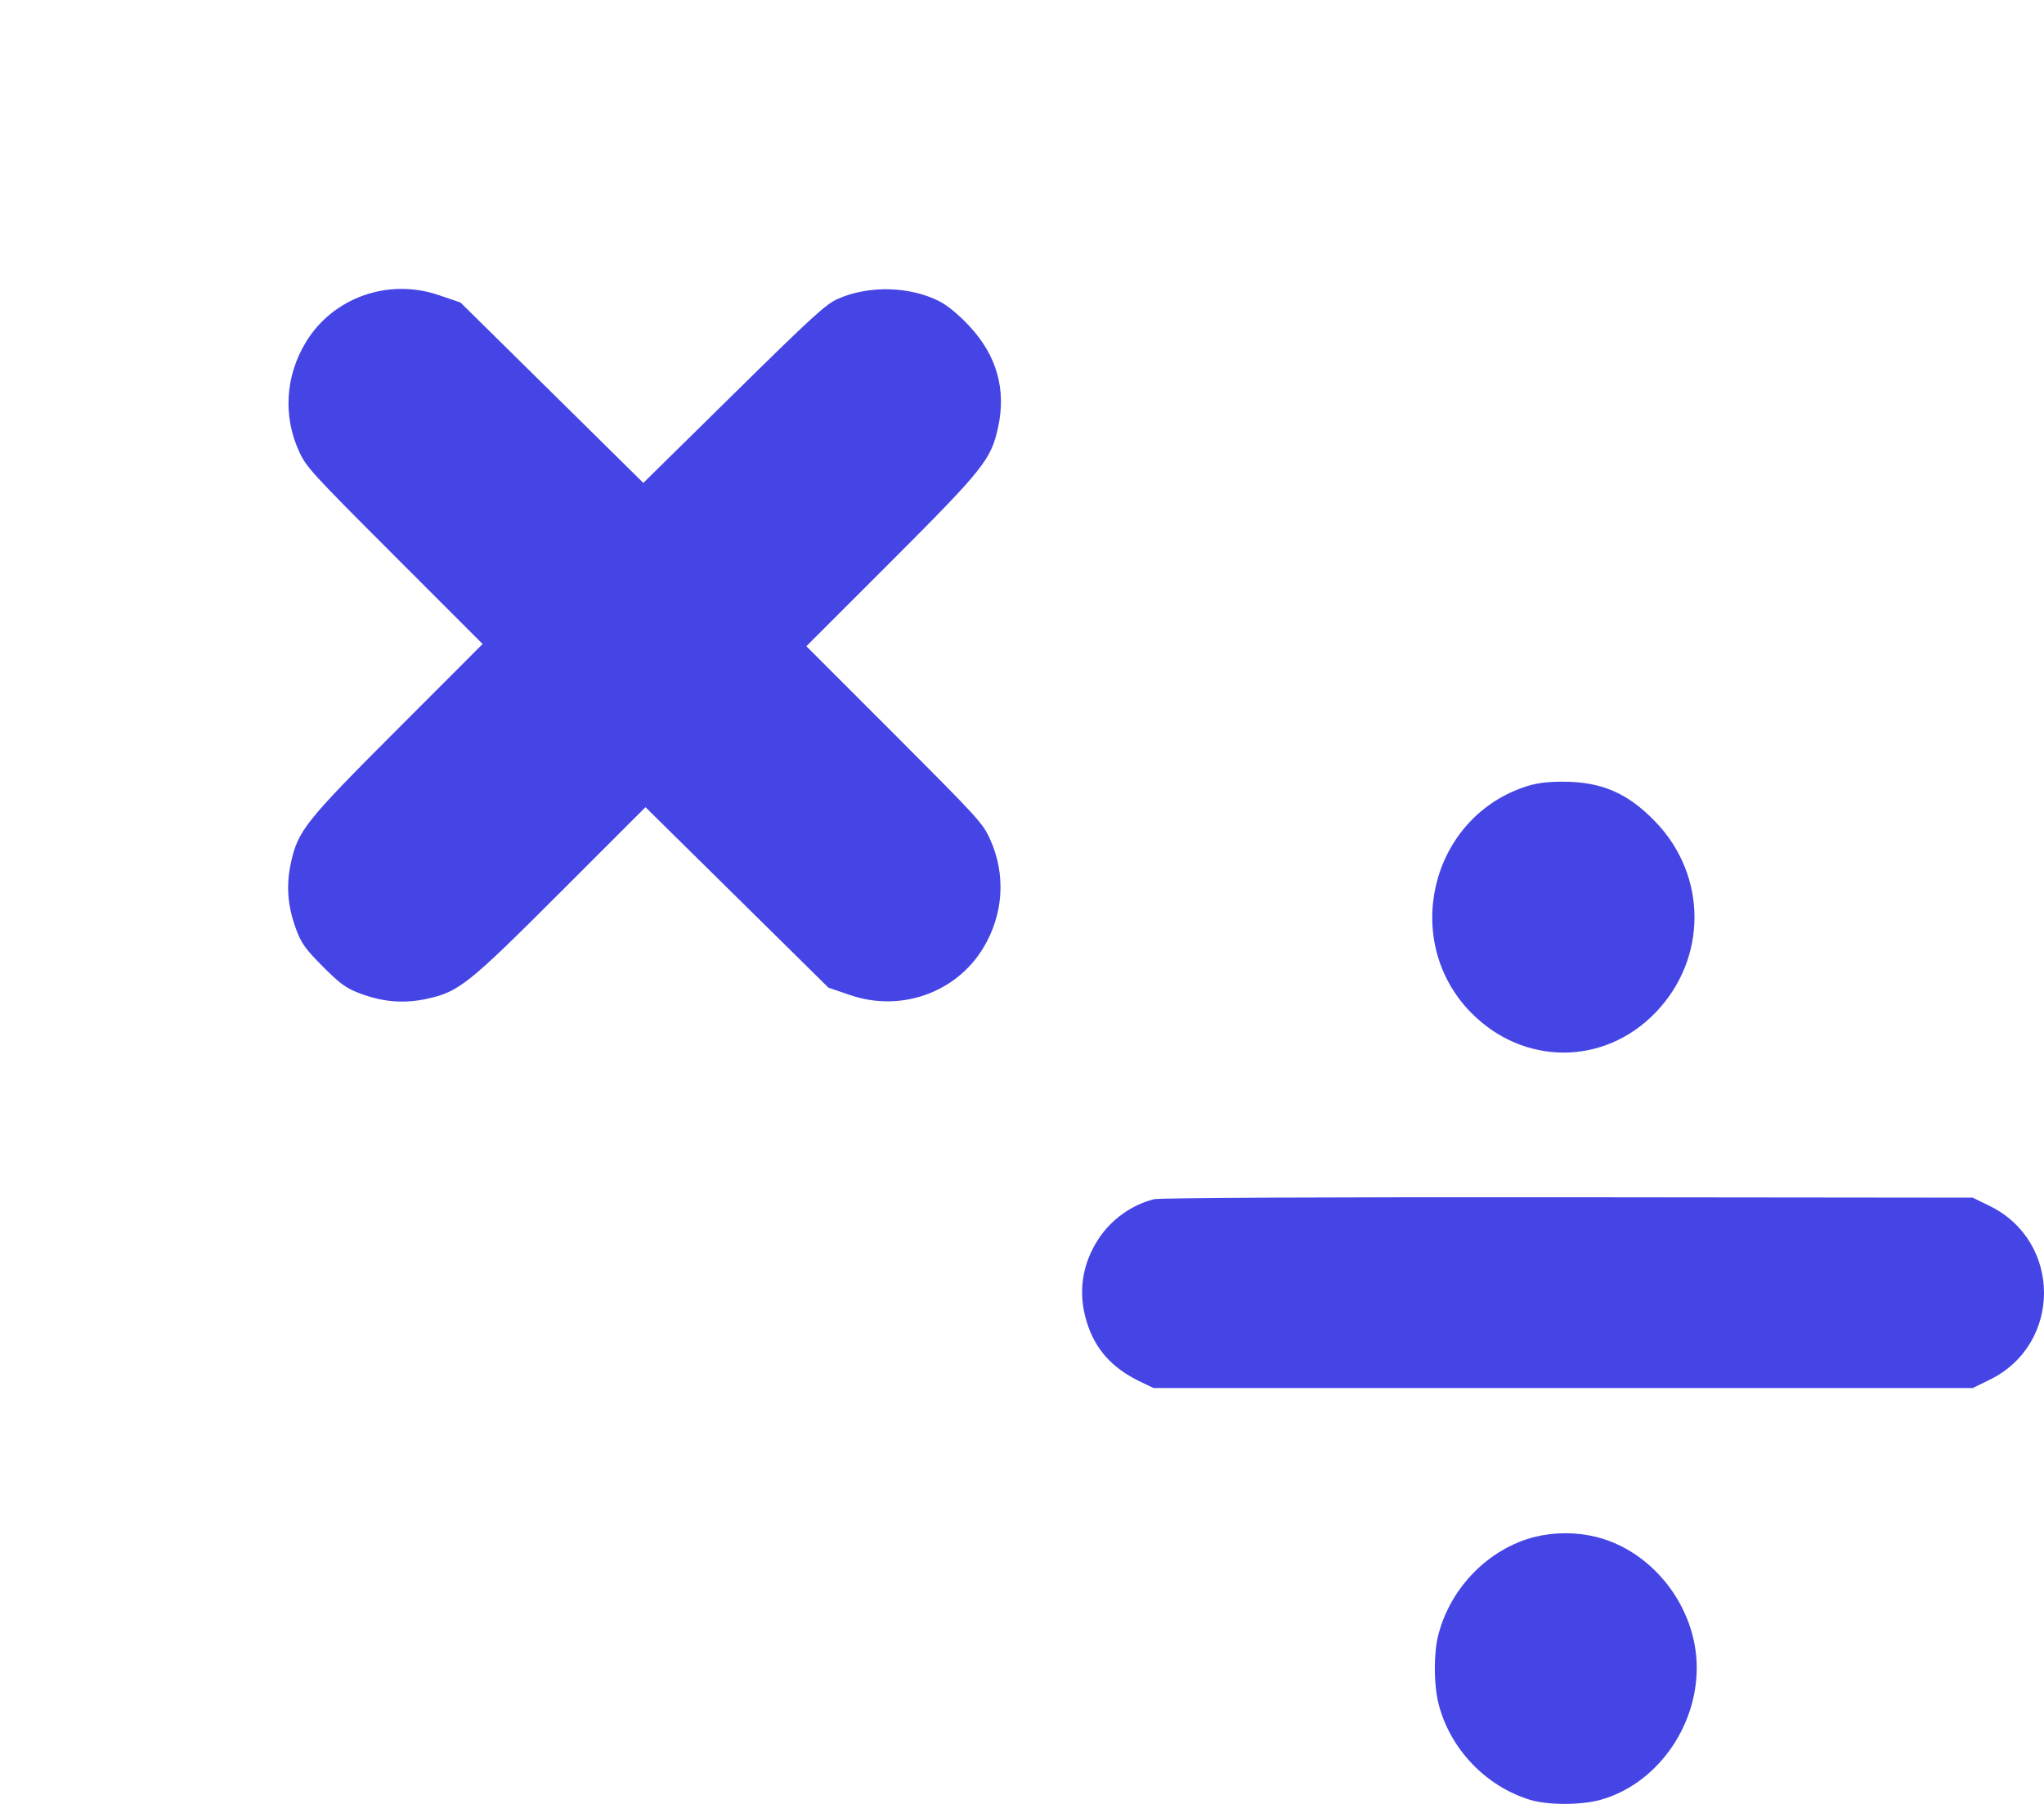 <?xml version="1.0" encoding="UTF-8"?> <svg xmlns="http://www.w3.org/2000/svg" width="34" height="30" viewBox="0 0 34 30" fill="none"><path fill-rule="evenodd" clip-rule="evenodd" d="M25.33 13.098C23.779 13.645 23.314 15.659 24.466 16.837C25.336 17.726 26.68 17.728 27.536 16.842C28.403 15.945 28.403 14.565 27.536 13.666C27.072 13.185 26.636 12.998 25.984 13C25.703 13.001 25.532 13.026 25.33 13.098ZM19.199 19.943C18.829 20.034 18.485 20.279 18.273 20.603C17.998 21.023 17.929 21.494 18.073 21.972C18.213 22.438 18.498 22.756 18.98 22.984L19.189 23.084H26.002H32.815L33.097 22.946C34.301 22.356 34.301 20.646 33.097 20.056L32.815 19.918L26.086 19.911C22.247 19.907 19.289 19.921 19.199 19.943ZM25.532 25.559C24.767 25.751 24.128 26.399 23.925 27.189C23.846 27.494 23.848 28.012 23.928 28.331C24.117 29.083 24.713 29.708 25.454 29.933C25.743 30.021 26.288 30.022 26.609 29.936C27.536 29.686 28.226 28.743 28.224 27.73C28.221 26.73 27.494 25.79 26.543 25.558C26.216 25.478 25.852 25.479 25.532 25.559Z" fill="#4545E5"></path><path d="M13.937 4.97C14.447 4.743 15.137 4.76 15.624 5.01C15.767 5.084 15.95 5.235 16.13 5.429C16.581 5.915 16.74 6.479 16.602 7.108C16.485 7.644 16.365 7.795 14.816 9.345L13.413 10.747L14.877 12.211C16.27 13.605 16.347 13.688 16.468 13.955C16.736 14.543 16.694 15.207 16.354 15.768C15.903 16.51 14.985 16.836 14.146 16.55L13.781 16.426L12.259 14.925L10.737 13.424L9.335 14.825C7.787 16.373 7.636 16.494 7.1 16.611C6.731 16.691 6.39 16.667 6.019 16.533C5.763 16.44 5.671 16.375 5.373 16.077C5.075 15.778 5.009 15.686 4.917 15.43C4.783 15.06 4.758 14.719 4.839 14.35C4.956 13.813 5.077 13.662 6.626 12.113L8.028 10.71L6.565 9.247C5.171 7.853 5.095 7.77 4.973 7.503C4.705 6.915 4.748 6.251 5.088 5.69C5.539 4.948 6.457 4.622 7.296 4.907L7.66 5.031L9.181 6.531L10.701 8.031L12.205 6.551C13.521 5.256 13.737 5.059 13.937 4.97Z" fill="#4545E5"></path></svg> 